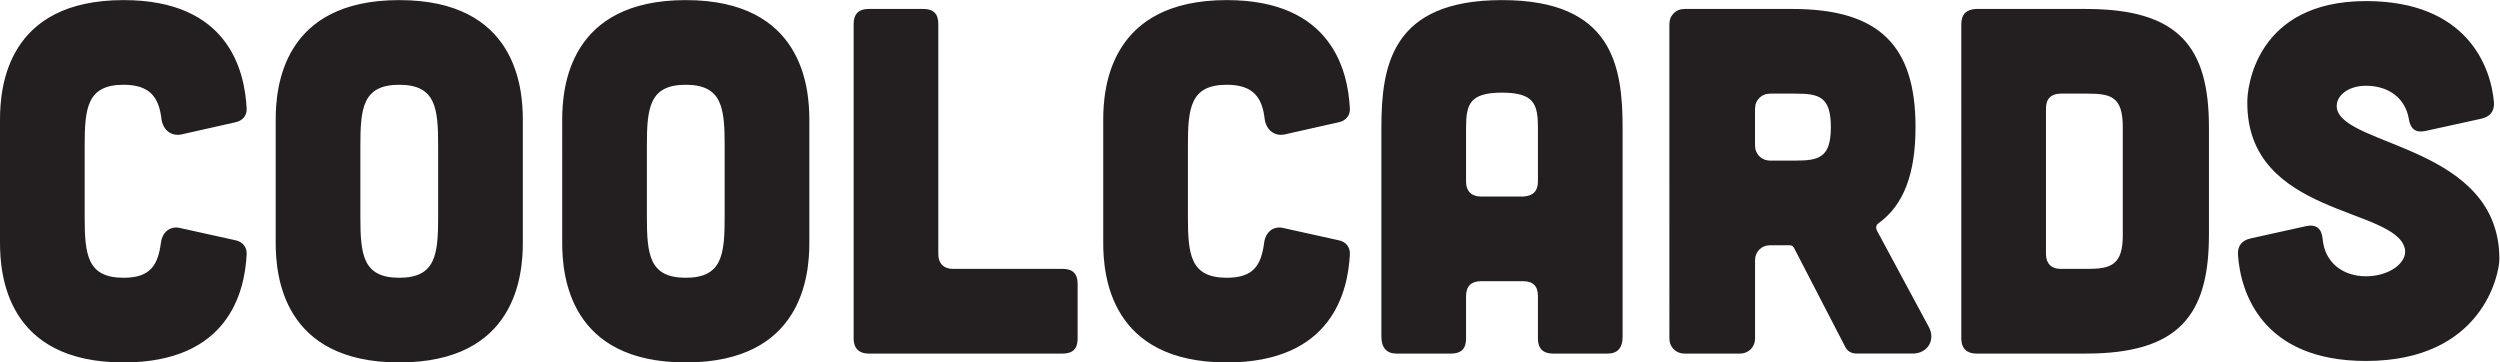 <?xml version="1.0" encoding="UTF-8" standalone="no"?>
<svg
   xmlns:dc="http://purl.org/dc/elements/1.1/"
   xmlns:cc="http://creativecommons.org/ns#"
   xmlns:rdf="http://www.w3.org/1999/02/22-rdf-syntax-ns#"
   xmlns:svg="http://www.w3.org/2000/svg"
   xmlns="http://www.w3.org/2000/svg"
   viewBox="0 0 338.46 49.066"
   height="49.066"
   width="338.46"
   xml:space="preserve"
   id="svg2"
   version="1.1"><defs
     id="defs6"><clipPath
       id="clipPath18"
       clipPathUnits="userSpaceOnUse"><path
         id="path16"
         d="M 0,0 H 253.845 V 36.799 H 0 Z" /></clipPath></defs><g
     transform="matrix(1.333,0,0,-1.333,0,49.066)"
     id="g10"><g
       id="g12"><g
         clip-path="url(#clipPath18)"
         id="g14"><g
           transform="translate(0,12.149)"
           id="g20"><path
             id="path22"
             style="fill:#231f20;fill-opacity:1;fill-rule:nonzero;stroke:none"
             d="m 0,0 c 0,-3.3 0.7,-12.15 12.55,-12.15 10.65,0 12.3,7.15 12.5,10.95 0.05,0.75 -0.4,1.3 -1.1,1.45 L 18.3,1.5 c -1,0.25 -1.8,-0.4 -1.95,-1.45 -0.3,-2.3 -1.05,-3.6 -3.8,-3.6 -3.7,0 -3.95,2.35 -3.95,6.2 v 7.2 c 0,3.85 0.25,6.2 3.95,6.2 2.7,0 3.6,-1.3 3.85,-3.5 0.15,-1.05 0.95,-1.75 2,-1.55 l 5.55,1.25 c 0.7,0.15 1.15,0.7 1.1,1.4 -0.2,3.85 -1.85,11 -12.5,11 C 0.7,24.65 0,15.8 0,12.5 Z m 53.1,12.5 c 0,3.3 -0.7,12.15 -12.55,12.15 C 28.7,24.65 28,15.8 28,12.5 V 0 C 28,-3.3 28.7,-12.15 40.55,-12.15 52.4,-12.15 53.1,-3.3 53.1,0 Z M 44.5,2.65 c 0,-3.85 -0.25,-6.2 -3.95,-6.2 -3.7,0 -3.95,2.35 -3.95,6.2 v 7.2 c 0,3.85 0.25,6.2 3.95,6.2 3.7,0 3.95,-2.35 3.95,-6.2 z m 37.699,9.85 c 0,3.3 -0.7,12.15 -12.55,12.15 -11.85,0 -12.55,-8.85 -12.55,-12.15 V 0 c 0,-3.3 0.7,-12.15 12.55,-12.15 11.85,0 12.55,8.85 12.55,12.15 z m -8.6,-9.85 c 0,-3.85 -0.25,-6.2 -3.95,-6.2 -3.7,0 -3.95,2.35 -3.95,6.2 v 7.2 c 0,3.85 0.25,6.2 3.95,6.2 3.7,0 3.95,-2.35 3.95,-6.2 z m 20.199,21.1 c 1,0 1.5,-0.5 1.5,-1.5 v -23.4 c 0,-0.95 0.55,-1.5 1.5,-1.5 h 11.15 c 1,0 1.5,-0.5 1.5,-1.5 v -5.6 c 0,-1 -0.5,-1.5 -1.5,-1.5 h -19.75 c -0.95,0 -1.5,0.55 -1.5,1.5 v 32 c 0,1 0.55,1.5 1.5,1.5 z M 112.048,0 c 0,-3.3 0.7,-12.15 12.55,-12.15 10.65,0 12.3,7.15 12.5,10.95 0.05,0.75 -0.4,1.3 -1.1,1.45 l -5.65,1.25 c -1,0.25 -1.8,-0.4 -1.95,-1.45 -0.3,-2.3 -1.05,-3.6 -3.8,-3.6 -3.7,0 -3.95,2.35 -3.95,6.2 v 7.2 c 0,3.85 0.25,6.2 3.95,6.2 2.7,0 3.6,-1.3 3.85,-3.5 0.15,-1.05 0.95,-1.75 2,-1.55 l 5.55,1.25 c 0.7,0.15 1.15,0.7 1.1,1.4 -0.2,3.85 -1.85,11 -12.5,11 -11.85,0 -12.55,-8.85 -12.55,-12.15 z m 52.75,-9.55 c 0,-1.1 -0.5,-1.7 -1.5,-1.7 h -5.6 c -0.95,0 -1.5,0.5 -1.5,1.5 v 4.35 c 0,1 -0.5,1.5 -1.5,1.5 h -4.3 c -0.95,0 -1.5,-0.5 -1.5,-1.5 v -4.35 c 0,-1 -0.5,-1.5 -1.5,-1.5 h -5.6 c -0.95,0 -1.5,0.6 -1.5,1.7 v 21.2 c 0,6.3 1,13 12.25,13 11.25,0 12.25,-6.7 12.25,-13 z m -8.6,21.2 c 0,2.4 -0.35,3.6 -3.65,3.6 -3.3,0 -3.65,-1.2 -3.65,-3.6 V 6.2 c 0,-0.95 0.55,-1.5 1.5,-1.5 h 4.3 c 1,0.05 1.5,0.55 1.5,1.55 z m 34.4,-10.35 c -0.1,0.25 -0.05,0.5 0.15,0.65 2.65,1.9 3.8,5.15 3.8,9.8 0,8.2 -3.6,12 -12.5,12 h -10.95 c -0.9,0 -1.55,-0.65 -1.55,-1.55 V -9.7 c 0,-0.9 0.65,-1.55 1.55,-1.55 h 5.6 c 0.9,0 1.55,0.65 1.55,1.55 v 7.9 c 0,0.9 0.65,1.55 1.55,1.55 h 2 c 0.15,0 0.3,-0.1 0.4,-0.25 l 5.2,-10.05 c 0.2,-0.45 0.65,-0.7 1.15,-0.7 h 5.7 c 1.55,0 2.35,1.4 1.65,2.7 z m -8.25,13.85 c 2.4,0 3.6,-0.3 3.6,-3.4 0,-3.1 -1.2,-3.4 -3.6,-3.4 h -2.55 c -0.9,0 -1.55,0.65 -1.55,1.55 v 3.7 c 0,0.9 0.65,1.55 1.55,1.55 z m 18.349,8.6 c -1,-0.05 -1.5,-0.55 -1.5,-1.55 V -9.75 c 0,-0.95 0.55,-1.5 1.5,-1.5 h 11.15 c 9.4,0 12.5,3.85 12.5,12.05 v 10.95 c 0,8.2 -3.1,12 -12.5,12 z m 8.6,-26.4 c -0.95,0 -1.5,0.55 -1.5,1.5 v 14.8 c 0,1 0.55,1.5 1.5,1.5 h 2.7 c 2.4,0 3.6,-0.3 3.6,-3.4 v -11 c 0,-3 -1.2,-3.4 -3.6,-3.4 z m 42.699,15.25 c 0.9,0.2 1.35,0.75 1.3,1.65 -0.3,3.6 -2.7,10.3 -13,10.3 -11.2,0 -12.1,-8.85 -12.05,-10.35 0,-11.5 15.05,-10.55 16,-14.8 0.3,-1.35 -1.5,-2.8 -3.95,-2.8 -2.35,0 -4.2,1.4 -4.4,3.8 -0.1,1.05 -0.65,1.5 -1.65,1.3 l -5.65,-1.25 c -0.9,-0.2 -1.35,-0.75 -1.3,-1.65 0.25,-3.9 2.5,-10.8 13,-10.8 11.85,0 13.55,8.85 13.55,10.35 0,11.5 -15.8,11.4 -16.5,15.3 -0.2,1.15 1,2.3 2.95,2.3 2.35,0 4,-1.3 4.35,-3.35 0.15,-1 0.65,-1.45 1.65,-1.25 z" /></g></g></g></g></svg>